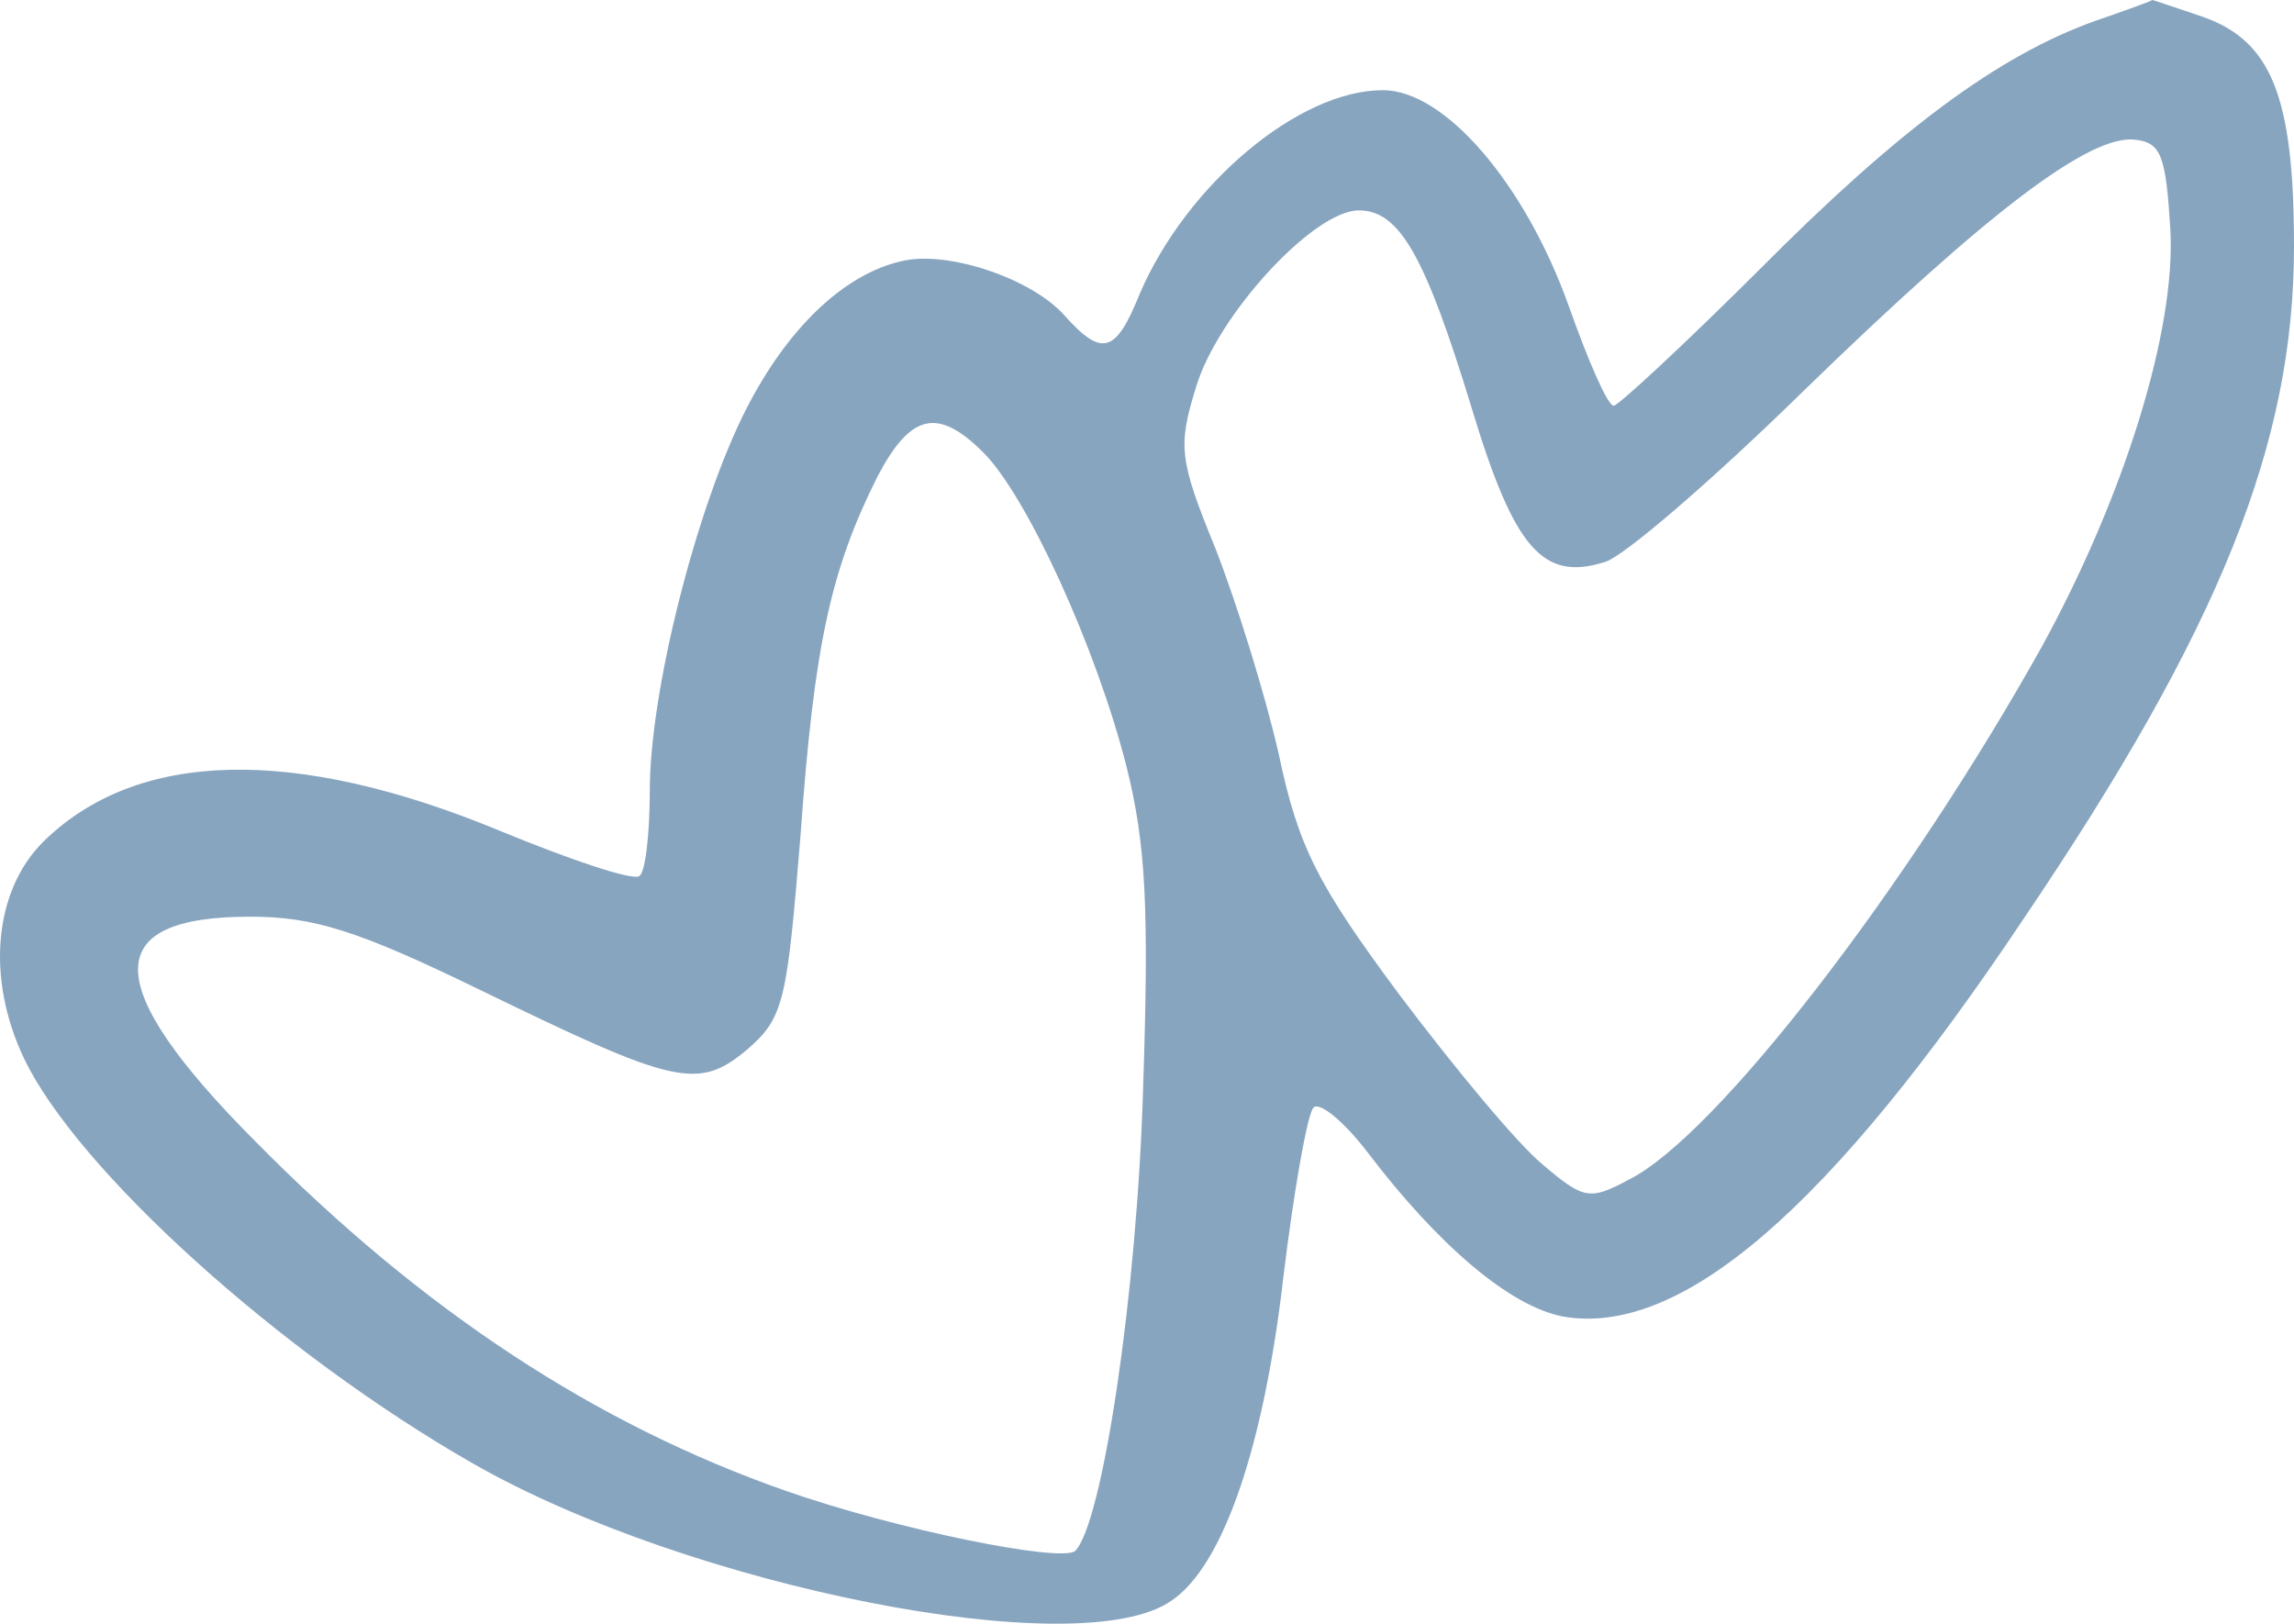 <?xml version="1.0" encoding="UTF-8"?> <svg xmlns="http://www.w3.org/2000/svg" width="89" height="63" viewBox="0 0 89 63" fill="none"><path d="M81.275 0.816C77.529 2.157 73.667 5.015 68.224 10.496C65.357 13.353 62.782 15.743 62.606 15.743C62.372 15.743 61.611 13.994 60.85 11.837C59.153 7.114 56.052 3.499 53.652 3.499C50.375 3.499 46.044 7.172 44.23 11.37C43.294 13.703 42.767 13.877 41.304 12.245C40.016 10.787 36.681 9.679 34.925 10.146C32.701 10.671 30.536 12.77 28.956 15.86C27.024 19.65 25.21 26.822 25.21 30.67C25.21 32.361 25.035 33.877 24.8 33.994C24.508 34.169 22.108 33.353 19.416 32.245C11.399 28.921 5.312 29.096 1.684 32.653C-0.247 34.577 -0.54 37.959 0.923 41.049C2.971 45.364 10.813 52.478 18.363 56.793C26.732 61.574 41.948 64.606 45.459 62.099C47.449 60.758 49.029 56.151 49.79 49.562C50.199 46.181 50.726 43.207 50.96 42.974C51.194 42.74 52.131 43.498 53.067 44.723C55.818 48.338 58.568 50.67 60.616 51.078C65.181 51.895 70.975 46.939 78.524 35.627C86.132 24.373 89 17.201 89 9.563C89 3.732 88.122 1.574 85.43 0.641C84.377 0.292 83.557 1.53364e-06 83.499 1.53364e-06C83.44 0.058 82.445 0.408 81.275 0.816ZM84.201 8.863C84.435 12.828 82.387 19.3 79.227 25.073C74.018 34.402 66.586 44.081 63.191 45.772C61.67 46.589 61.436 46.53 59.856 45.189C58.861 44.373 56.403 41.399 54.296 38.6C51.136 34.344 50.375 32.886 49.614 29.271C49.087 26.939 47.975 23.382 47.156 21.283C45.752 17.843 45.693 17.318 46.395 15.044C47.215 12.245 50.96 8.163 52.716 8.163C54.296 8.163 55.291 9.912 57.105 15.86C58.744 21.283 59.856 22.566 62.255 21.808C62.957 21.633 66.469 18.601 69.98 15.16C77.12 8.222 81.099 5.189 82.855 5.423C83.85 5.539 84.026 6.064 84.201 8.863ZM38.144 17.551C39.841 19.242 42.533 25.131 43.703 29.738C44.464 32.77 44.581 35.277 44.347 42.274C44.113 50.204 42.767 59.125 41.714 60.175C41.187 60.641 34.808 59.358 30.477 57.842C23.162 55.277 16.432 50.904 9.877 44.256C3.908 38.251 3.849 35.568 9.701 35.568C12.159 35.568 13.857 36.093 18.538 38.367C26.205 42.099 27.083 42.332 29.014 40.7C30.419 39.475 30.536 38.834 31.062 32.361C31.589 25.015 32.233 22.099 34.047 18.484C35.334 16.035 36.388 15.802 38.144 17.551Z" fill="#88A5C0"></path></svg> 